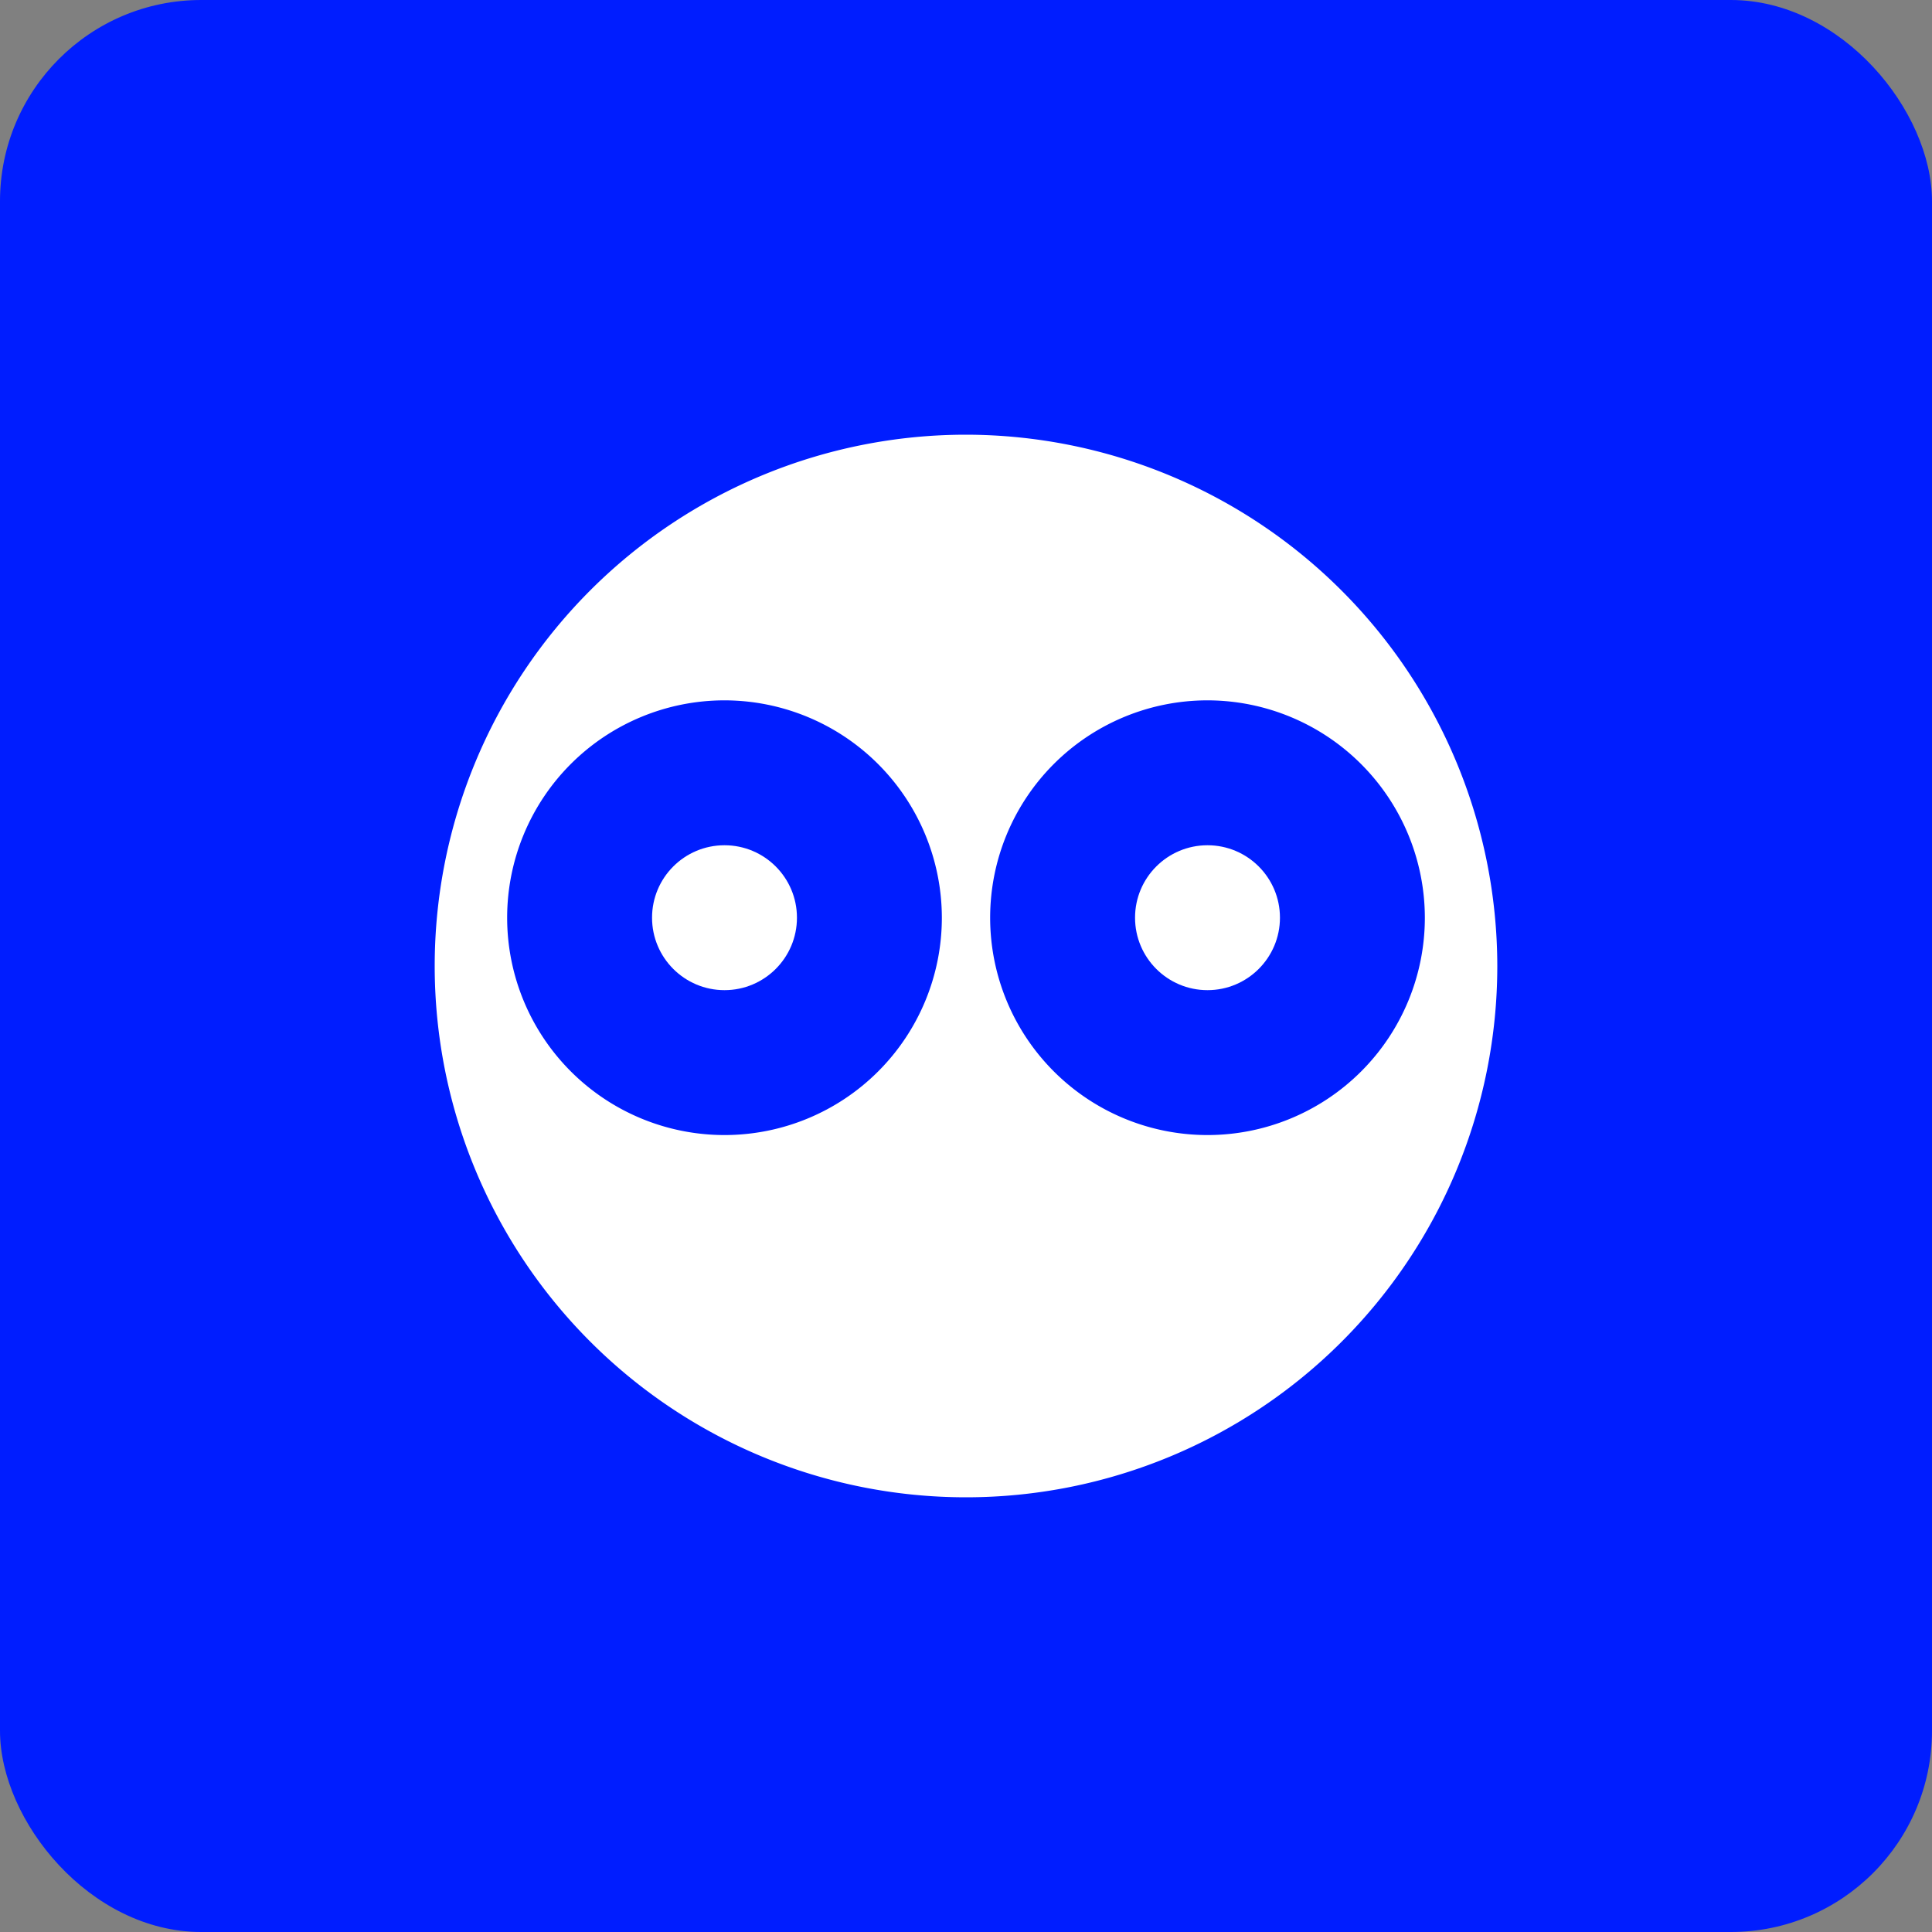 <svg viewBox="0 0 48 48" width="128" height="128" xmlns="http://www.w3.org/2000/svg"><rect x="0" y="0" width="48" height="48" fill="#808080" stroke="none"/><title>big eyes</title><rect transform="translate(0 0)" fill="#001dff" stroke="none" ry="5" rx="5" height="48" width="48" y="0" x="0" data-element="frame"></rect><g class="nc-icon-wrapper" fill="#ffffff" transform="translate(9.6 9.6) scale(0.6)"><g transform="translate(0 0)"><path fill="#ffffff" d="M24,2A22,22,0,1,0,46,24,22.025,22.025,0,0,0,24,2ZM43,22a9,9,0,1,1-9-9A9.01,9.01,0,0,1,43,22ZM23,22a9,9,0,1,1-9-9A9.01,9.01,0,0,1,23,22Z"></path> <circle fill="#ffffff" r="3" cy="22" cx="14" data-color="color-2"></circle> <circle fill="#ffffff" r="3" cy="22" cx="34" data-color="color-2"></circle></g></g></svg>